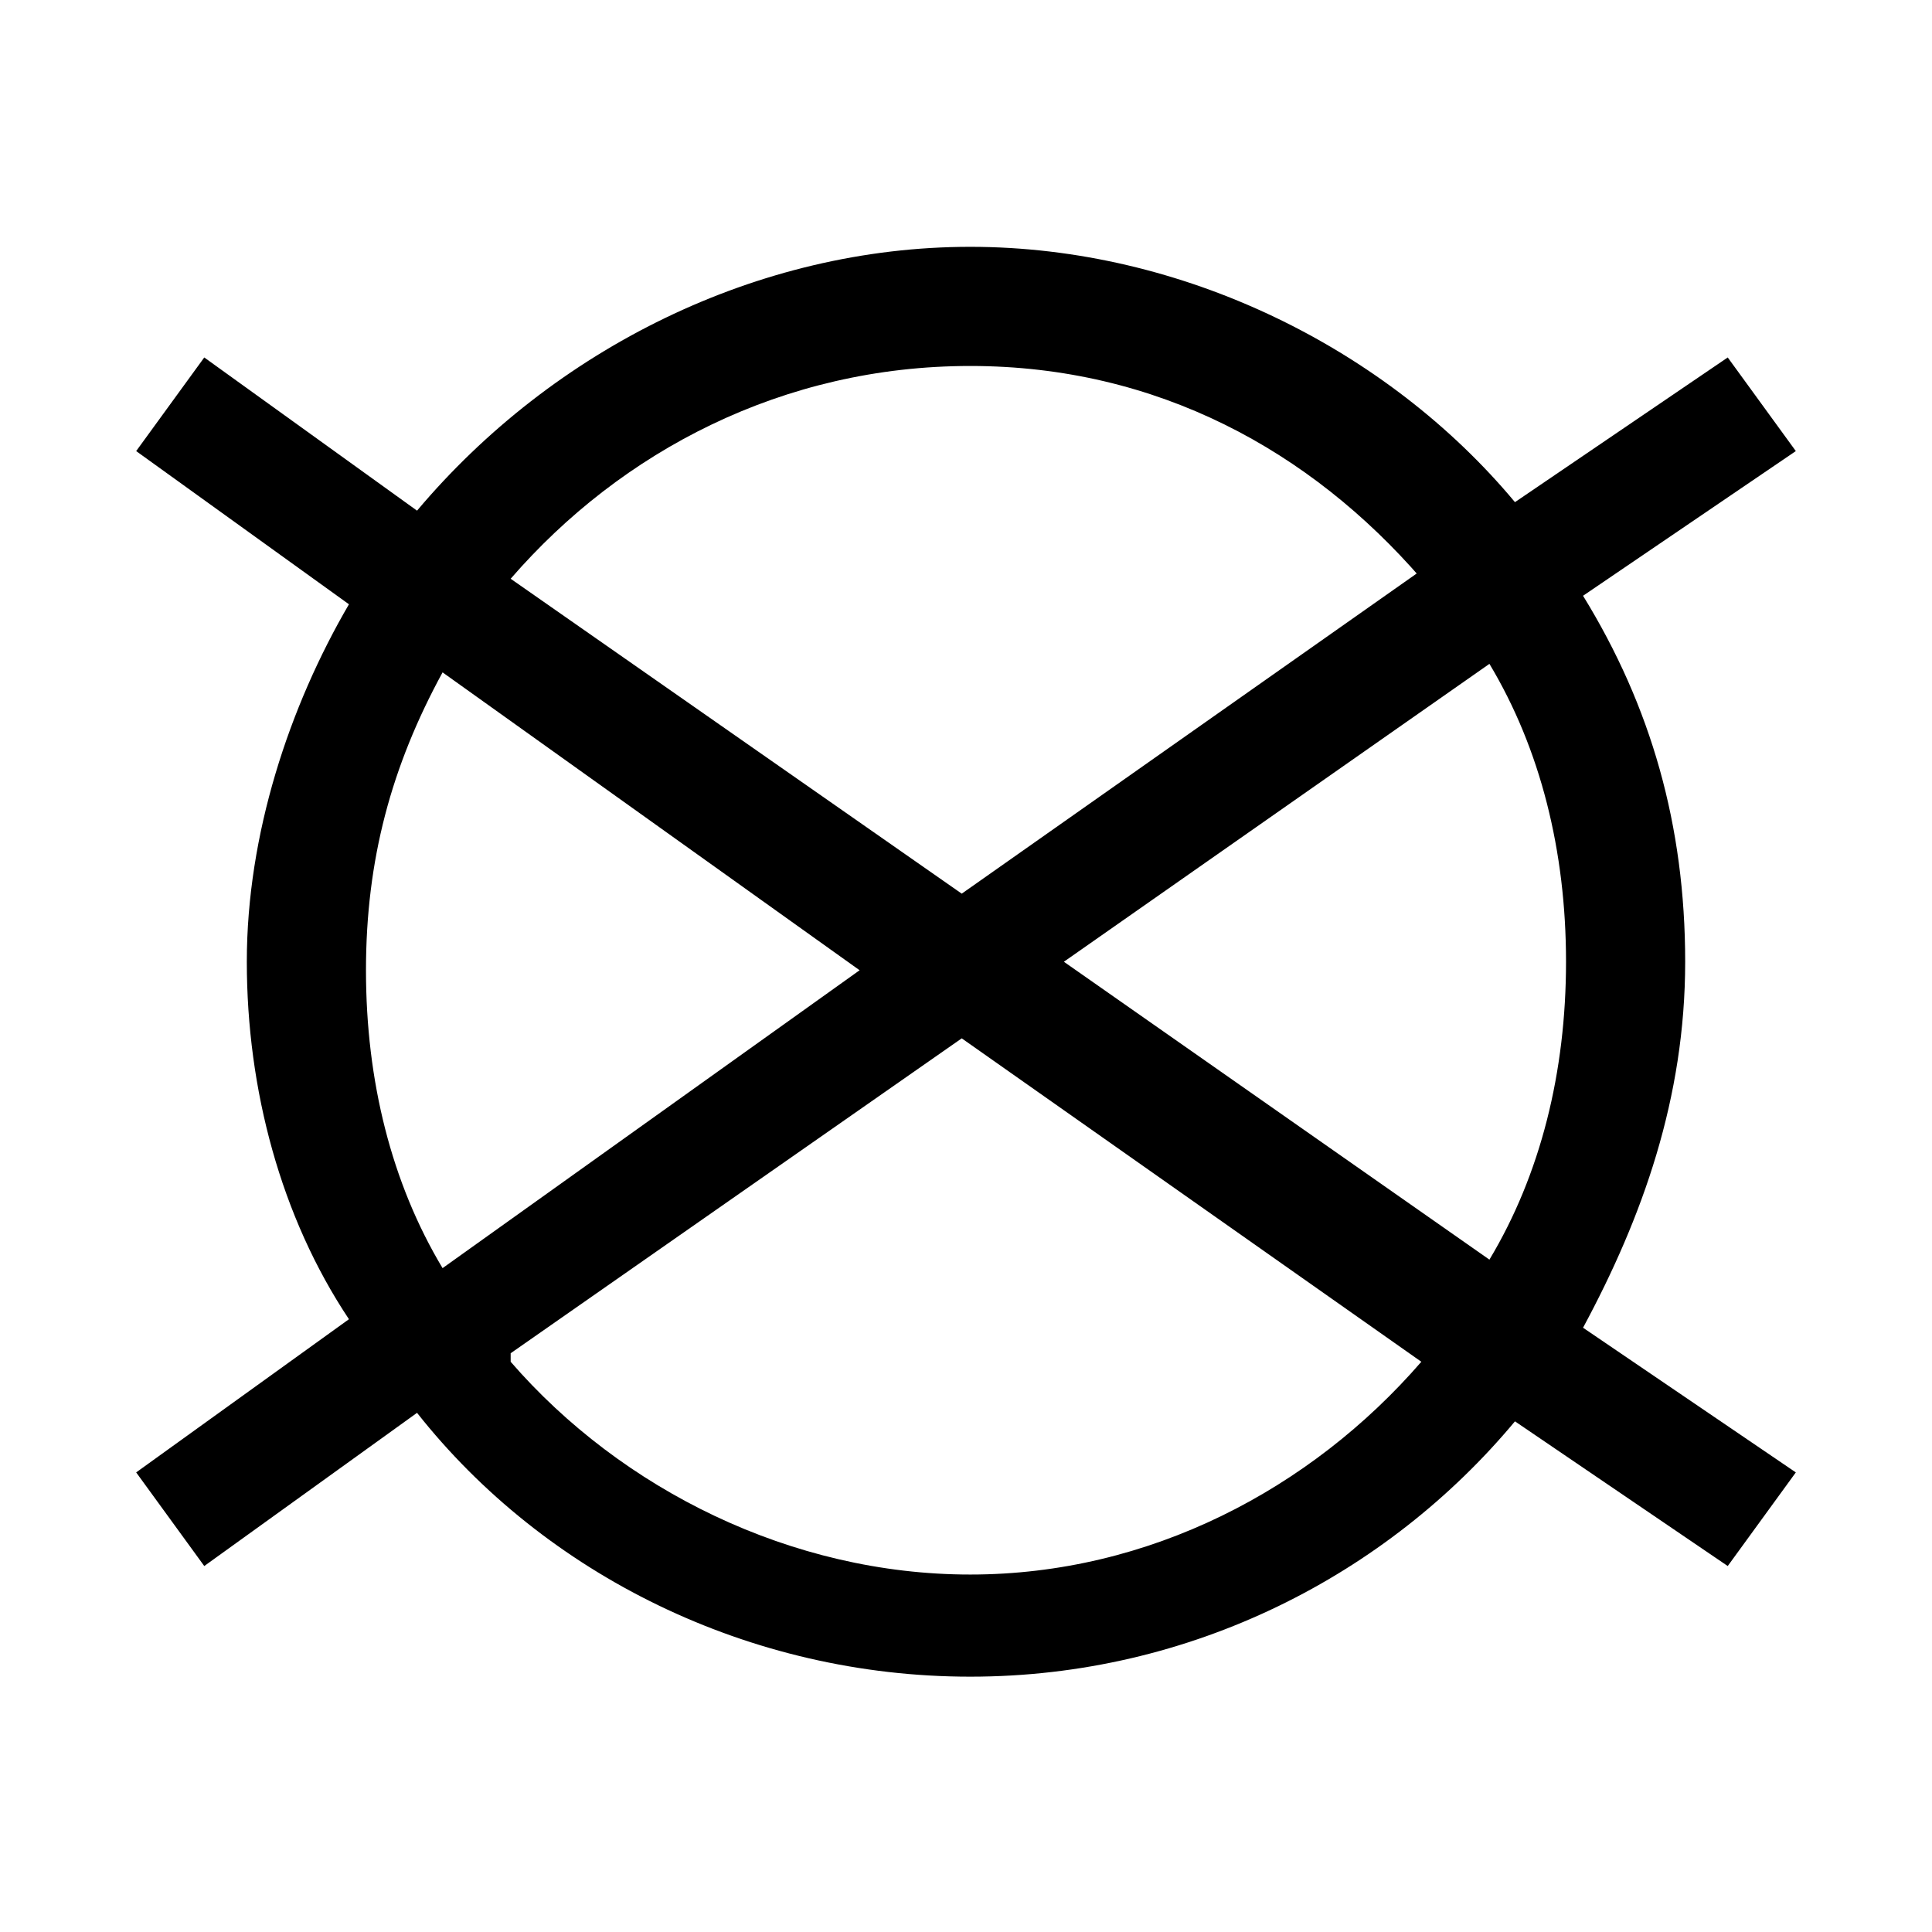 <?xml version="1.0" encoding="UTF-8"?>
<svg xmlns="http://www.w3.org/2000/svg" version="1.1" viewBox="0 0 22.7 22.7">
  <!-- Generator: Adobe Illustrator 28.6.0, SVG Export Plug-In . SVG Version: 1.2.0 Build 709)  -->
  <g>
    <g id="BUSINESS_x5F_280_x5F_DEN">
      <path d="M18.6,7l2.5-1.7-.8-1.1-2.5,1.7c-1.5-1.8-3.9-3-6.4-3s-4.9,1.2-6.5,3.1l-2.5-1.8-.8,1.1,2.5,1.8c-.7,1.2-1.2,2.7-1.2,4.2s.4,3,1.2,4.2l-2.5,1.8.8,1.1,2.5-1.8c1.5,1.9,3.9,3.1,6.5,3.1s4.9-1.2,6.4-3l2.5,1.7.8-1.1-2.5-1.7c.7-1.3,1.2-2.7,1.2-4.3s-.4-3-1.2-4.3h0ZM17.5,14.8l-5-3.5,5-3.5c.6,1,.9,2.2.9,3.5s-.3,2.5-.9,3.5h0ZM6,15.9l5.3-3.7,5.4,3.8c-1.3,1.5-3.2,2.5-5.3,2.5s-4.1-1-5.4-2.5h0ZM5.2,7.9l4.9,3.5-4.9,3.5c-.6-1-.9-2.2-.9-3.5s.3-2.4.9-3.5h0ZM16.7,6.7l-5.4,3.8-5.3-3.7c1.3-1.5,3.2-2.5,5.4-2.5s4,1,5.3,2.5h0Z"/>
    </g>
  </g>
</svg>
